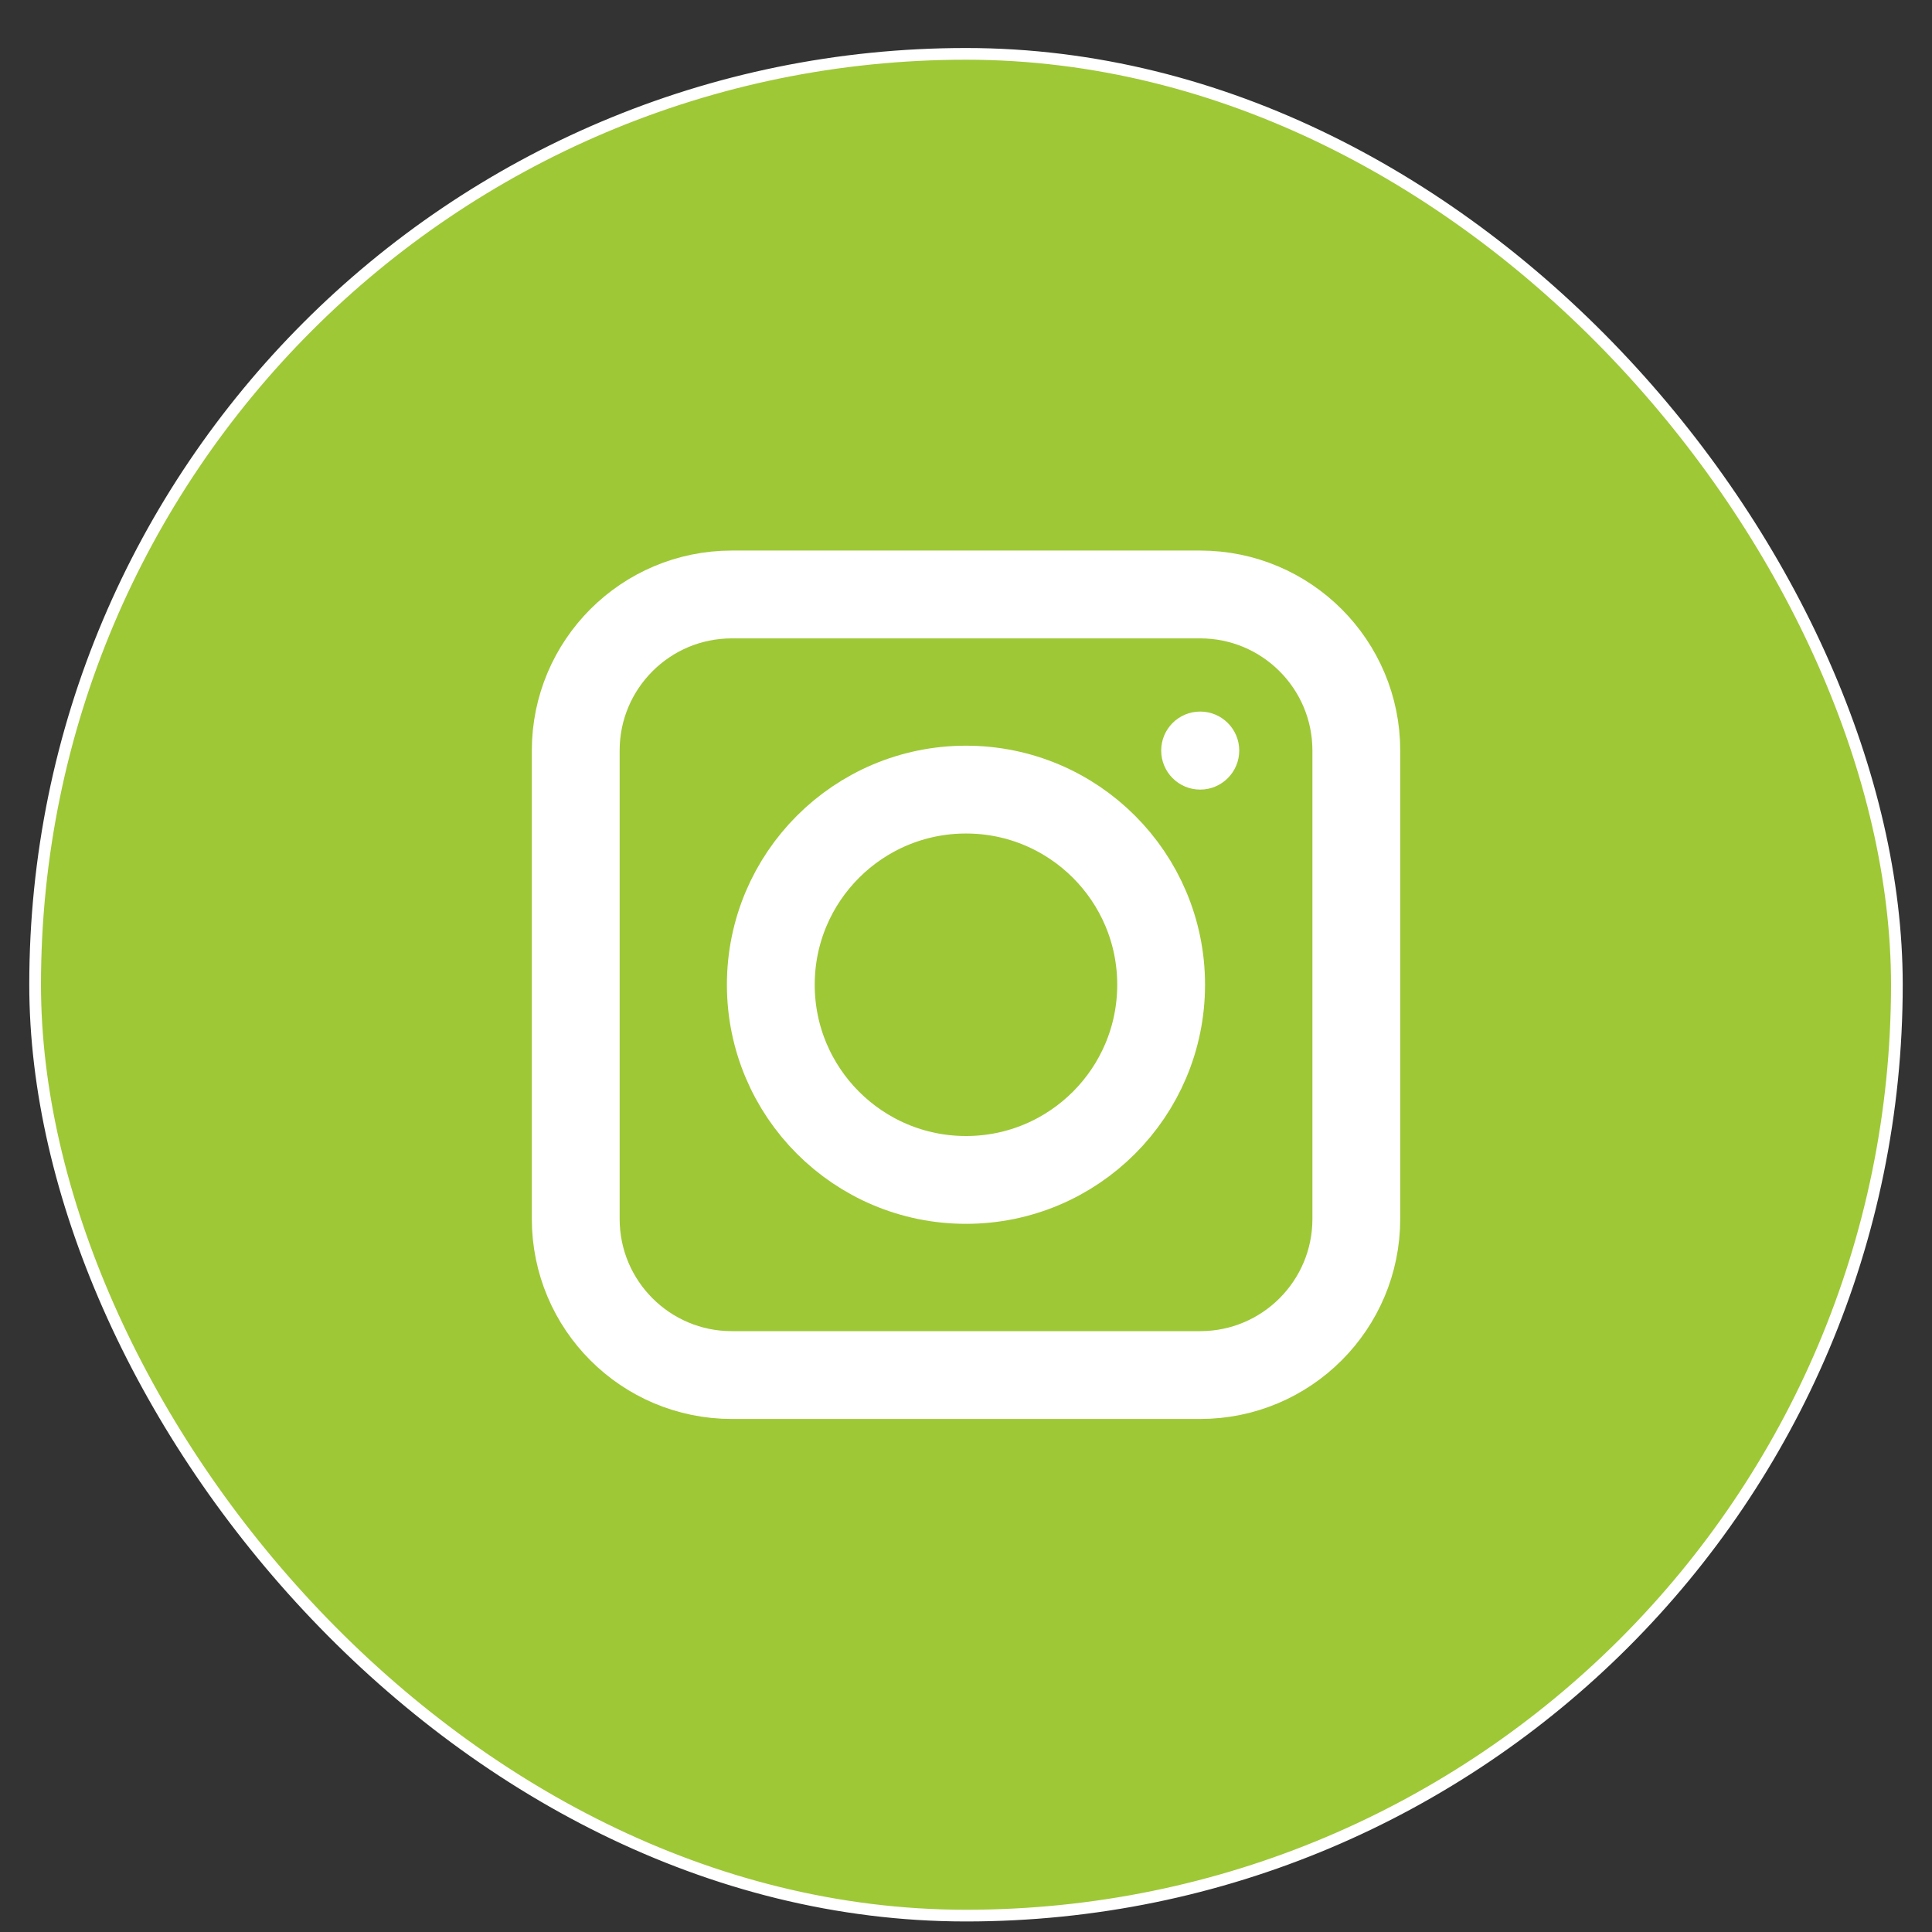 <svg xmlns="http://www.w3.org/2000/svg" width="33" height="33" viewBox="0 0 33 33" fill="none"><rect x="0" y="0" width="33" height="33" fill="#333333" stroke="none"/><rect x="0.6" y="0.92" width="31.8" height="31.8" rx="15.9" fill="#9EC836"></rect><rect x="0.6" y="0.92" width="31.8" height="31.8" rx="15.9" stroke="white" stroke-width="0.2"></rect><g clip-path="url(#clip0_2327_469)"><path d="M20.5 10.154H12.5C11.027 10.154 9.834 11.348 9.834 12.82V20.82C9.834 22.293 11.027 23.487 12.5 23.487H20.5C21.973 23.487 23.167 22.293 23.167 20.82V12.82C23.167 11.348 21.973 10.154 20.5 10.154Z" stroke="white" stroke-width="1.5"></path><path d="M20.5 13.487C20.868 13.487 21.167 13.188 21.167 12.82C21.167 12.452 20.868 12.154 20.5 12.154C20.132 12.154 19.834 12.452 19.834 12.82C19.834 13.188 20.132 13.487 20.5 13.487Z" fill="white"></path><path d="M16.5 20.154C18.341 20.154 19.833 18.661 19.833 16.82C19.833 14.979 18.341 13.487 16.5 13.487C14.659 13.487 13.166 14.979 13.166 16.82C13.166 18.661 14.659 20.154 16.5 20.154Z" stroke="white" stroke-width="1.5"></path></g><defs><clipPath id="clip0_2327_469"><rect width="16" height="16" fill="white" transform="translate(8.5 8.82)"></rect></clipPath></defs></svg>